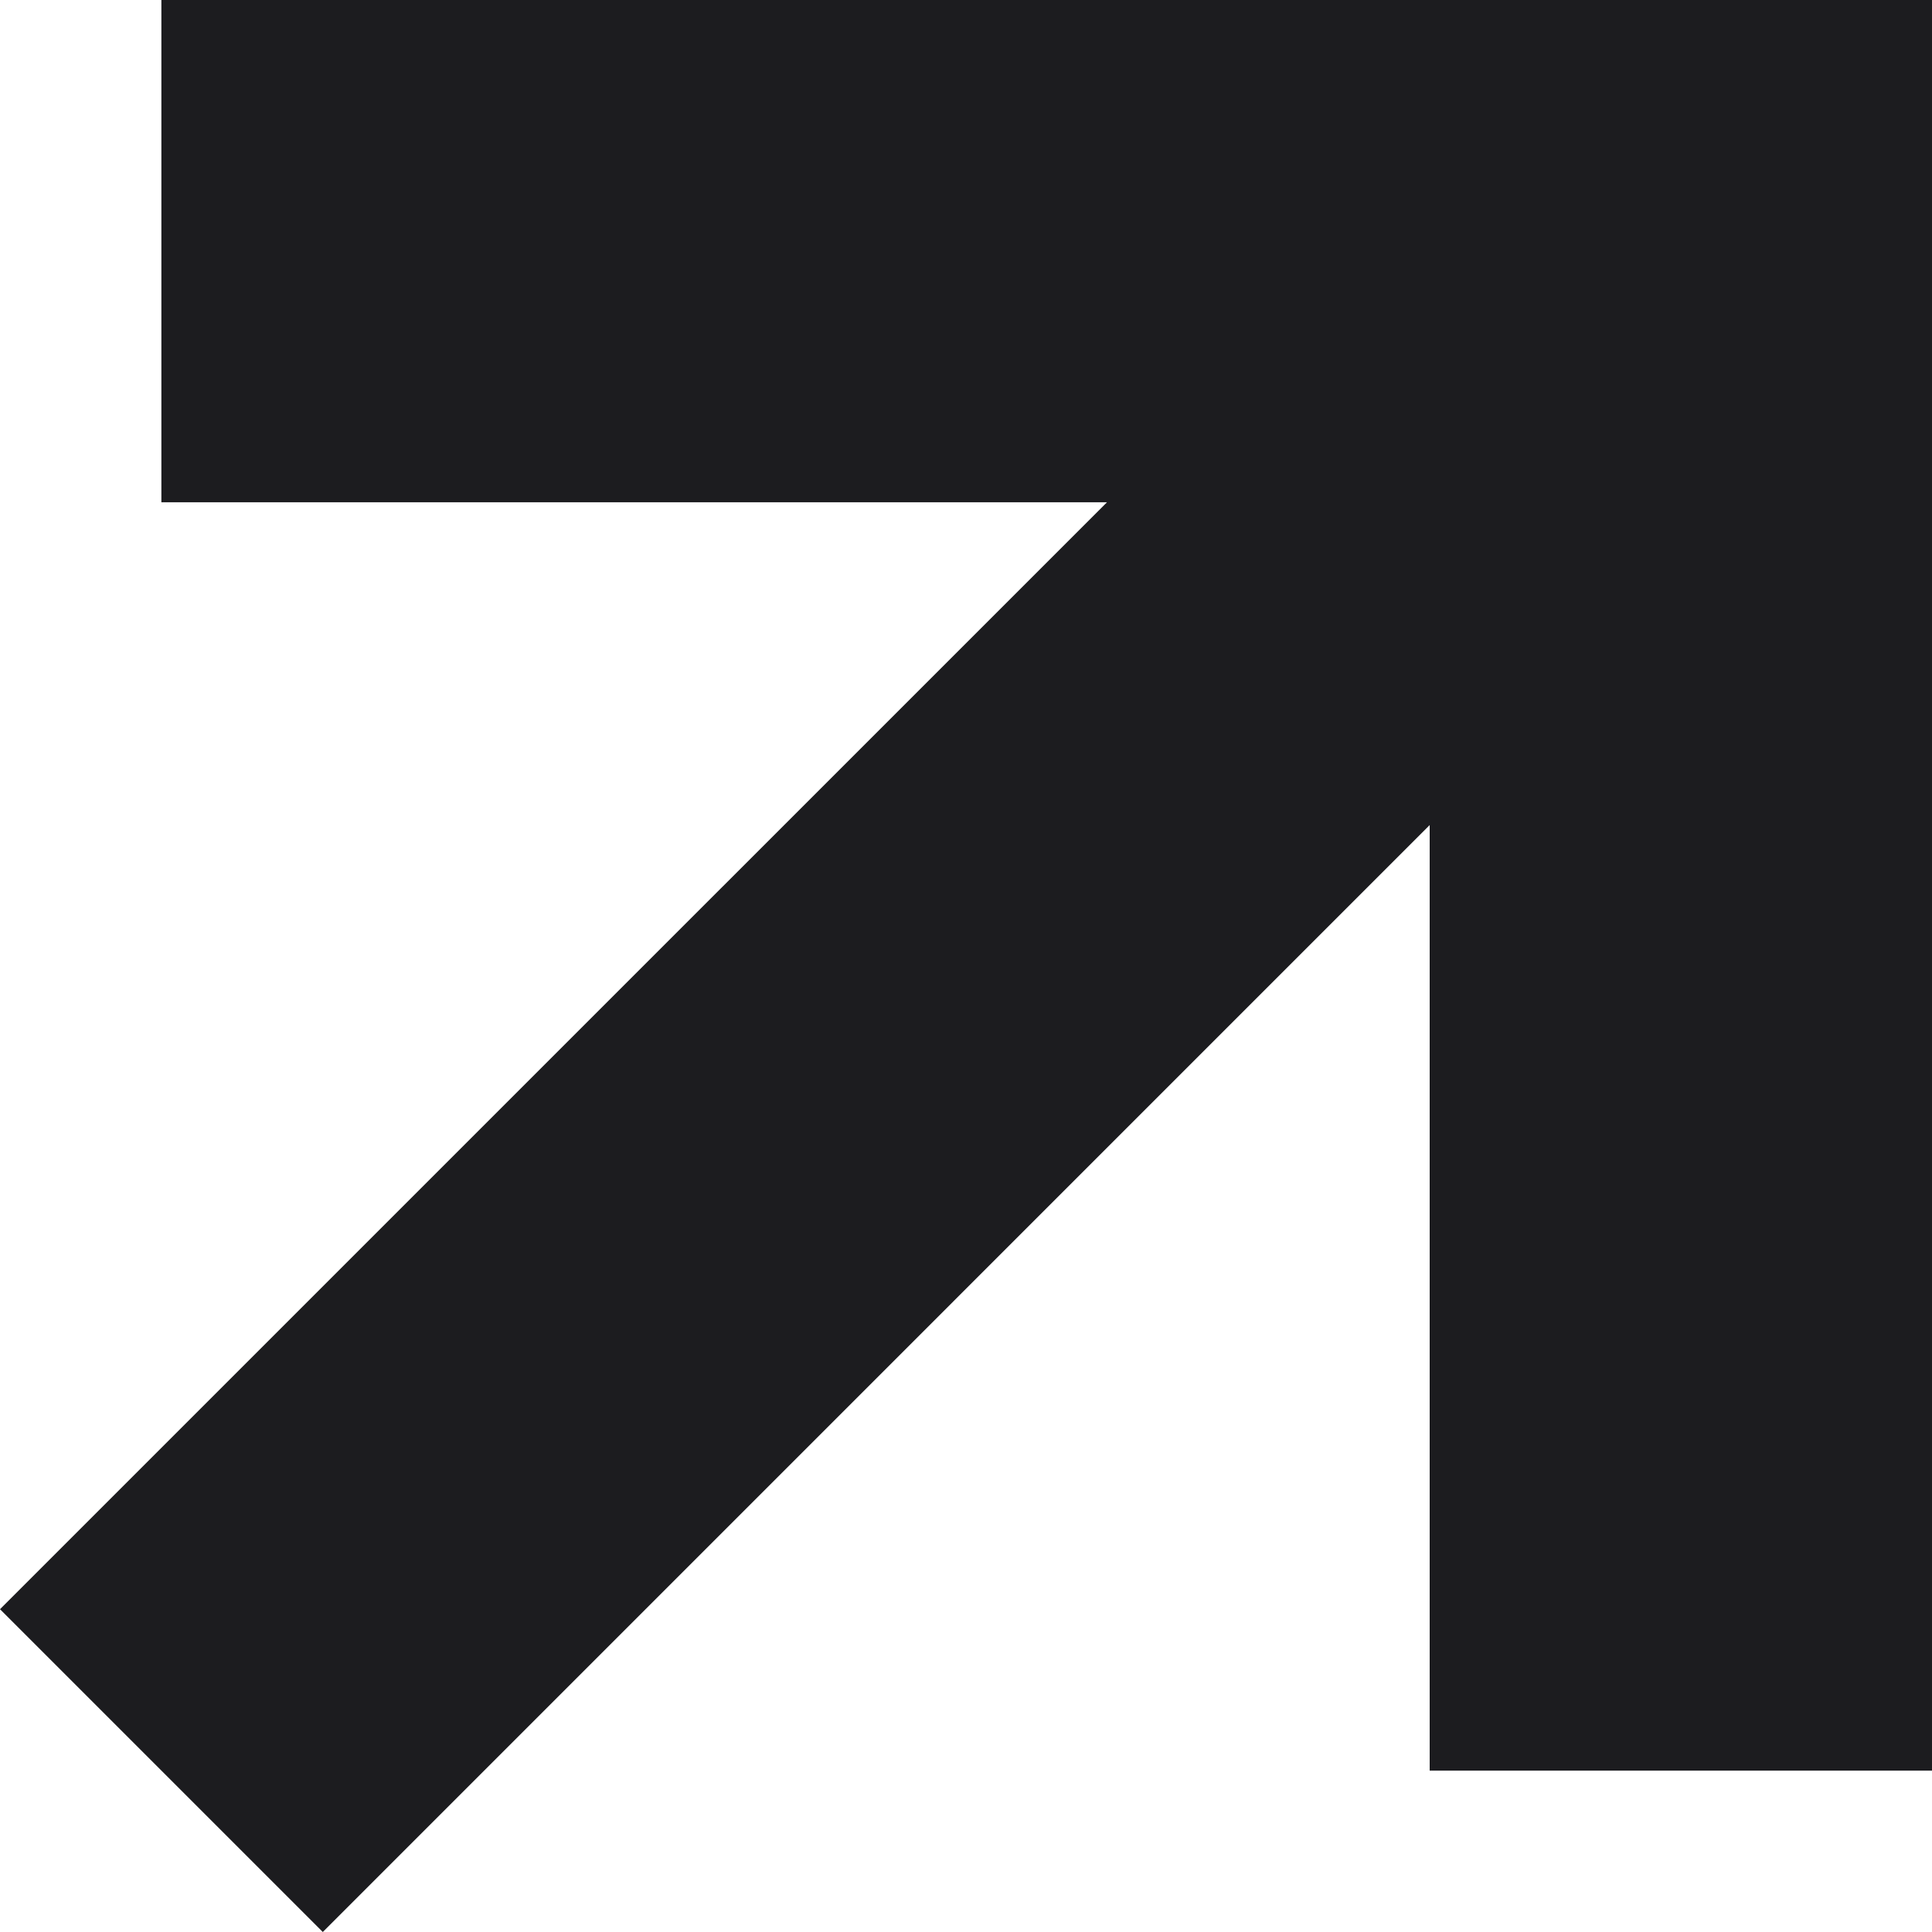 <svg width="51" height="51" viewBox="0 0 51 51" fill="none" xmlns="http://www.w3.org/2000/svg">
<path d="M37.74 46.74L51 46.74L51 0L4.26 -2.04306e-06L4.26 13.259L29.221 13.259L1.95786e-06 42.479L8.521 51L37.74 21.78L37.74 46.74Z" fill="#1C1C1F"/>
</svg>
